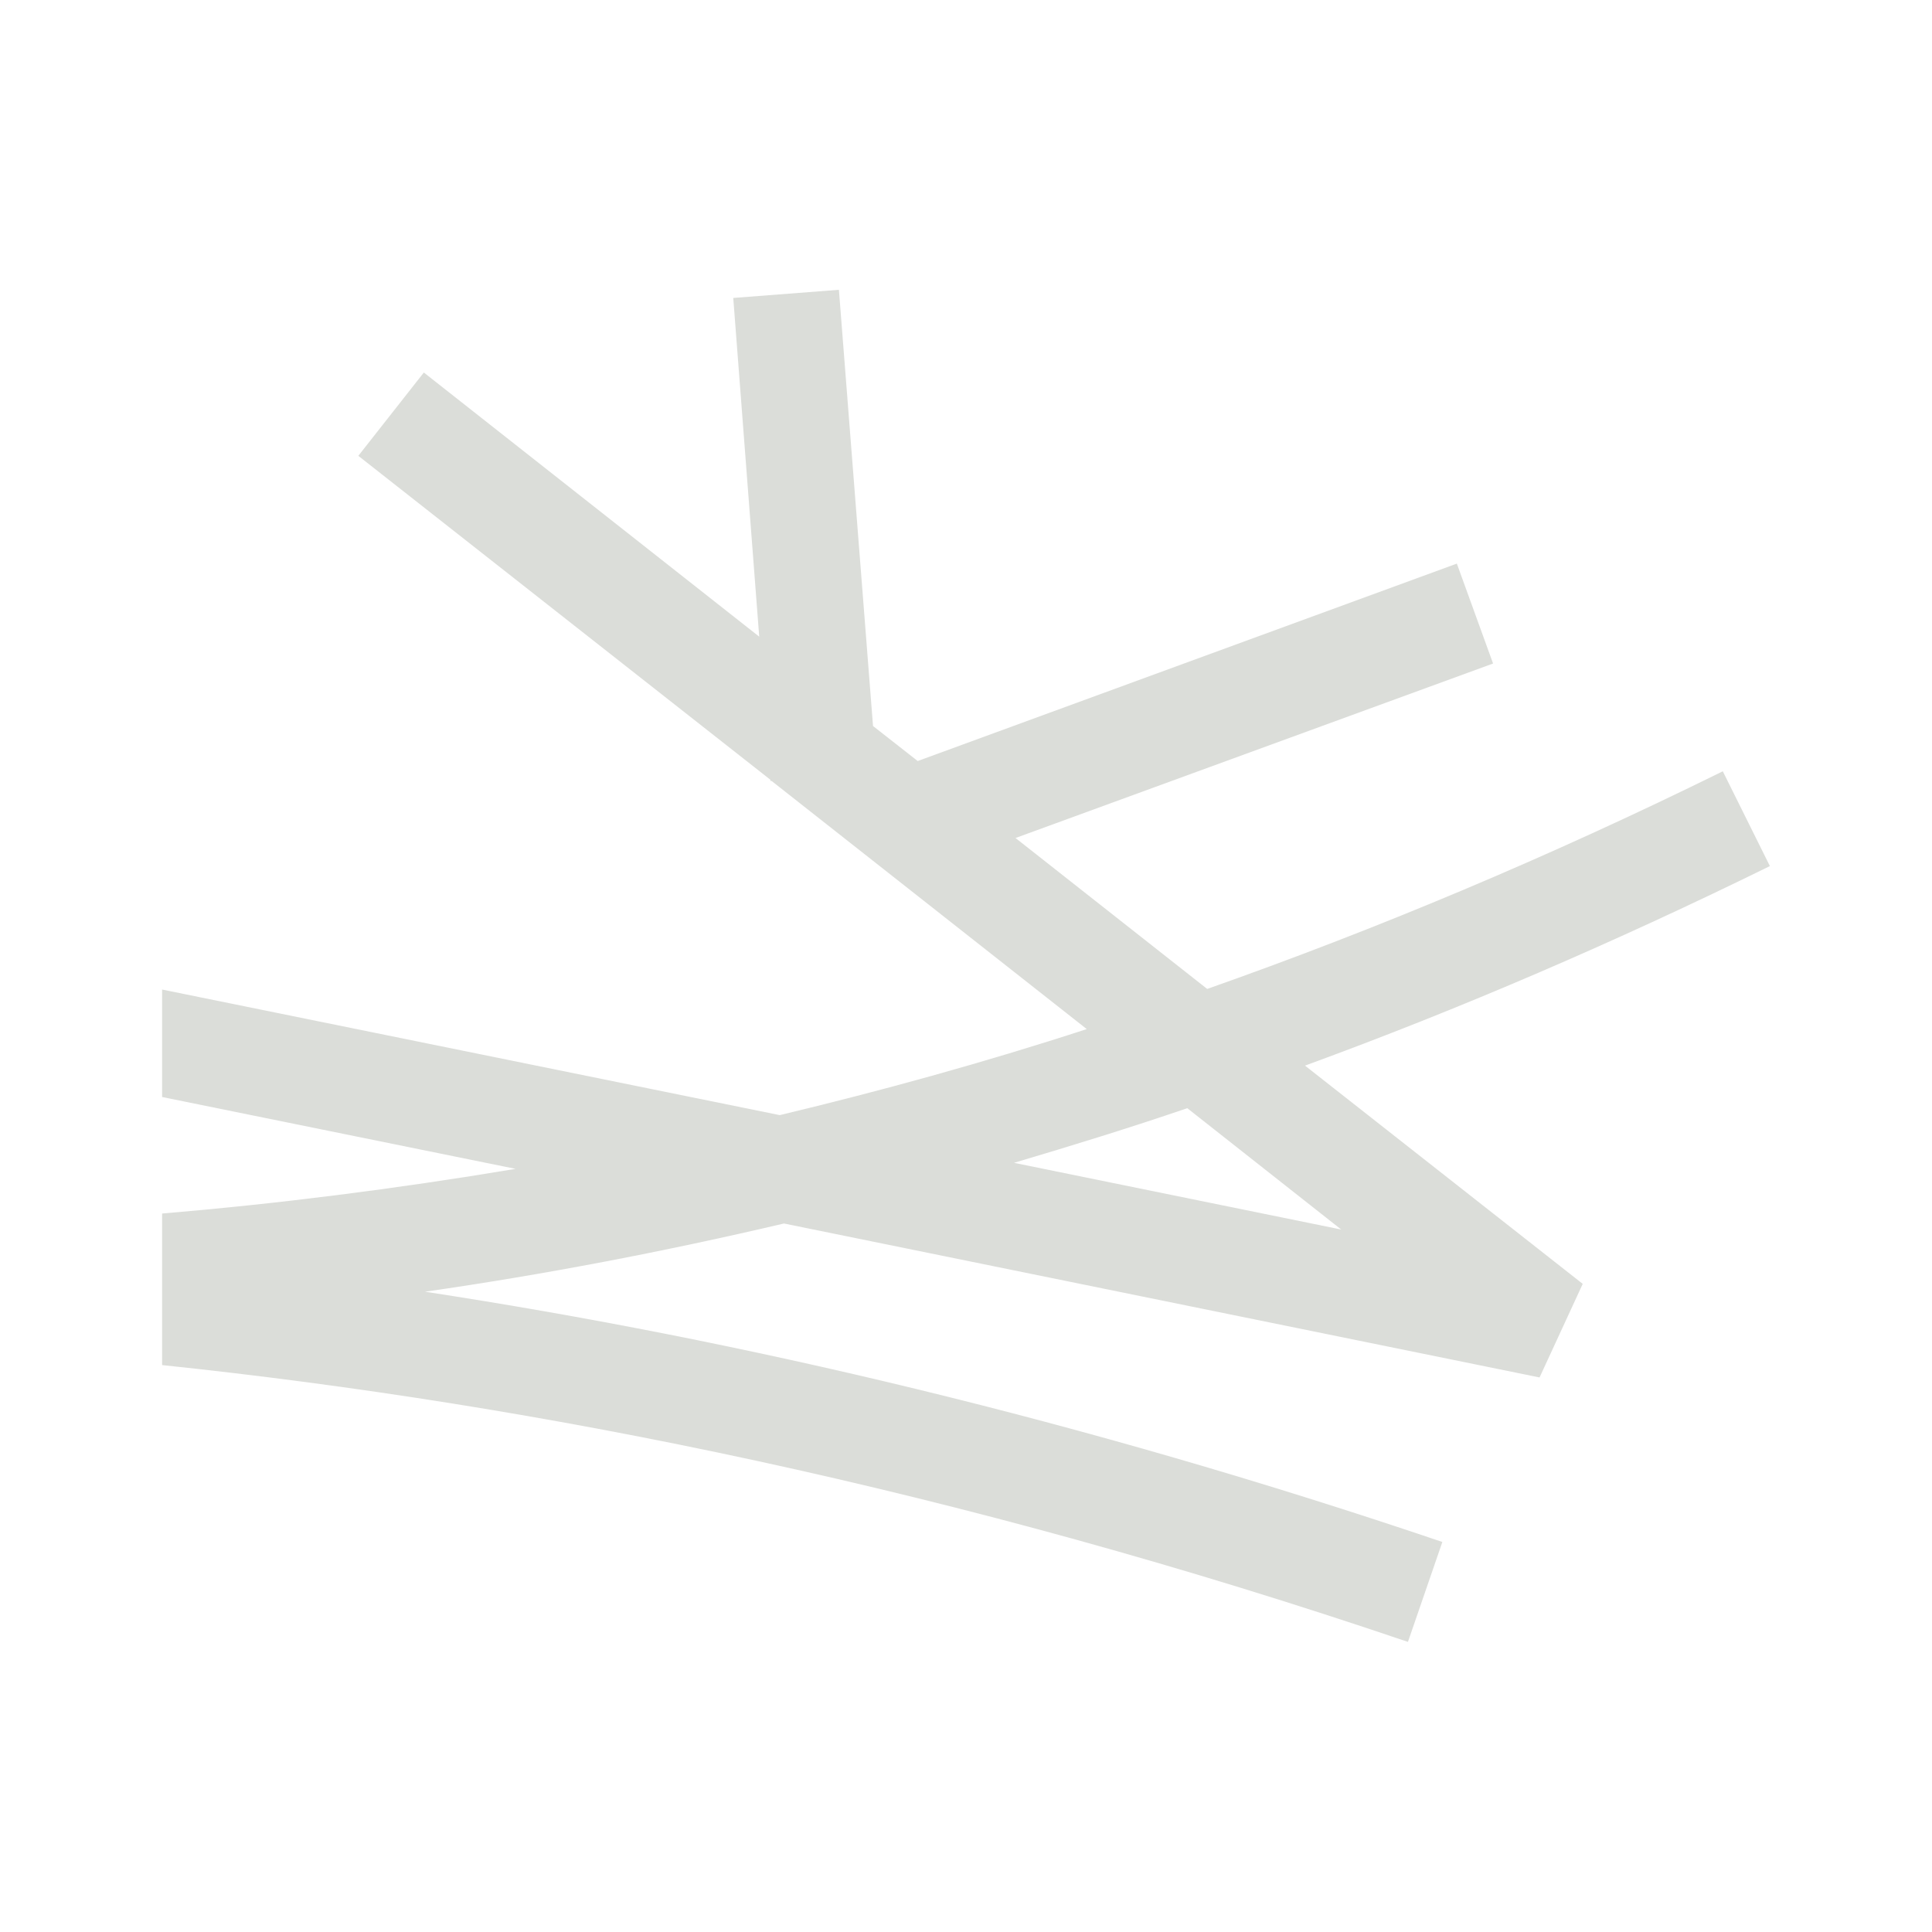 <?xml version="1.0" encoding="UTF-8"?> <!-- Generator: Adobe Illustrator 25.4.1, SVG Export Plug-In . SVG Version: 6.00 Build 0) --> <svg xmlns="http://www.w3.org/2000/svg" xmlns:xlink="http://www.w3.org/1999/xlink" id="Слой_1" x="0px" y="0px" viewBox="0 0 64 64" style="enable-background:new 0 0 64 64;" xml:space="preserve"> <style type="text/css"> .st0{fill:#DBDDD9;} </style> <path class="st0" d="M58.63,28.69l-1.56-3.14c-5.82,2.87-11.52,5.25-17.08,7.21l-6.35-5l15.82-5.78l-1.2-3.31l-17.86,6.54 l-1.48-1.16L27.79,9.6l-3.5,0.27l0.86,11.22l-11.11-8.75l-2.17,2.76l13.65,10.73v0.04h0.04L36,34.09 c-3.44,1.12-6.83,2.05-10.17,2.85L5.37,32.78v3.56l11.71,2.38c-4.01,0.67-7.91,1.16-11.71,1.48v5.02 c12.49,1.31,26.36,4.11,41.27,9.17l1.14-3.31c-11.96-4.05-23.24-6.69-33.7-8.29c3.96-0.57,7.93-1.33,11.89-2.26l25.03,5.1l1.43-3.1 l-9.2-7.23C48.4,33.41,53.52,31.2,58.63,28.69z M44.43,40.73l-10.84-2.21c1.92-0.57,3.84-1.16,5.74-1.81L44.43,40.73z"></path> </svg> 